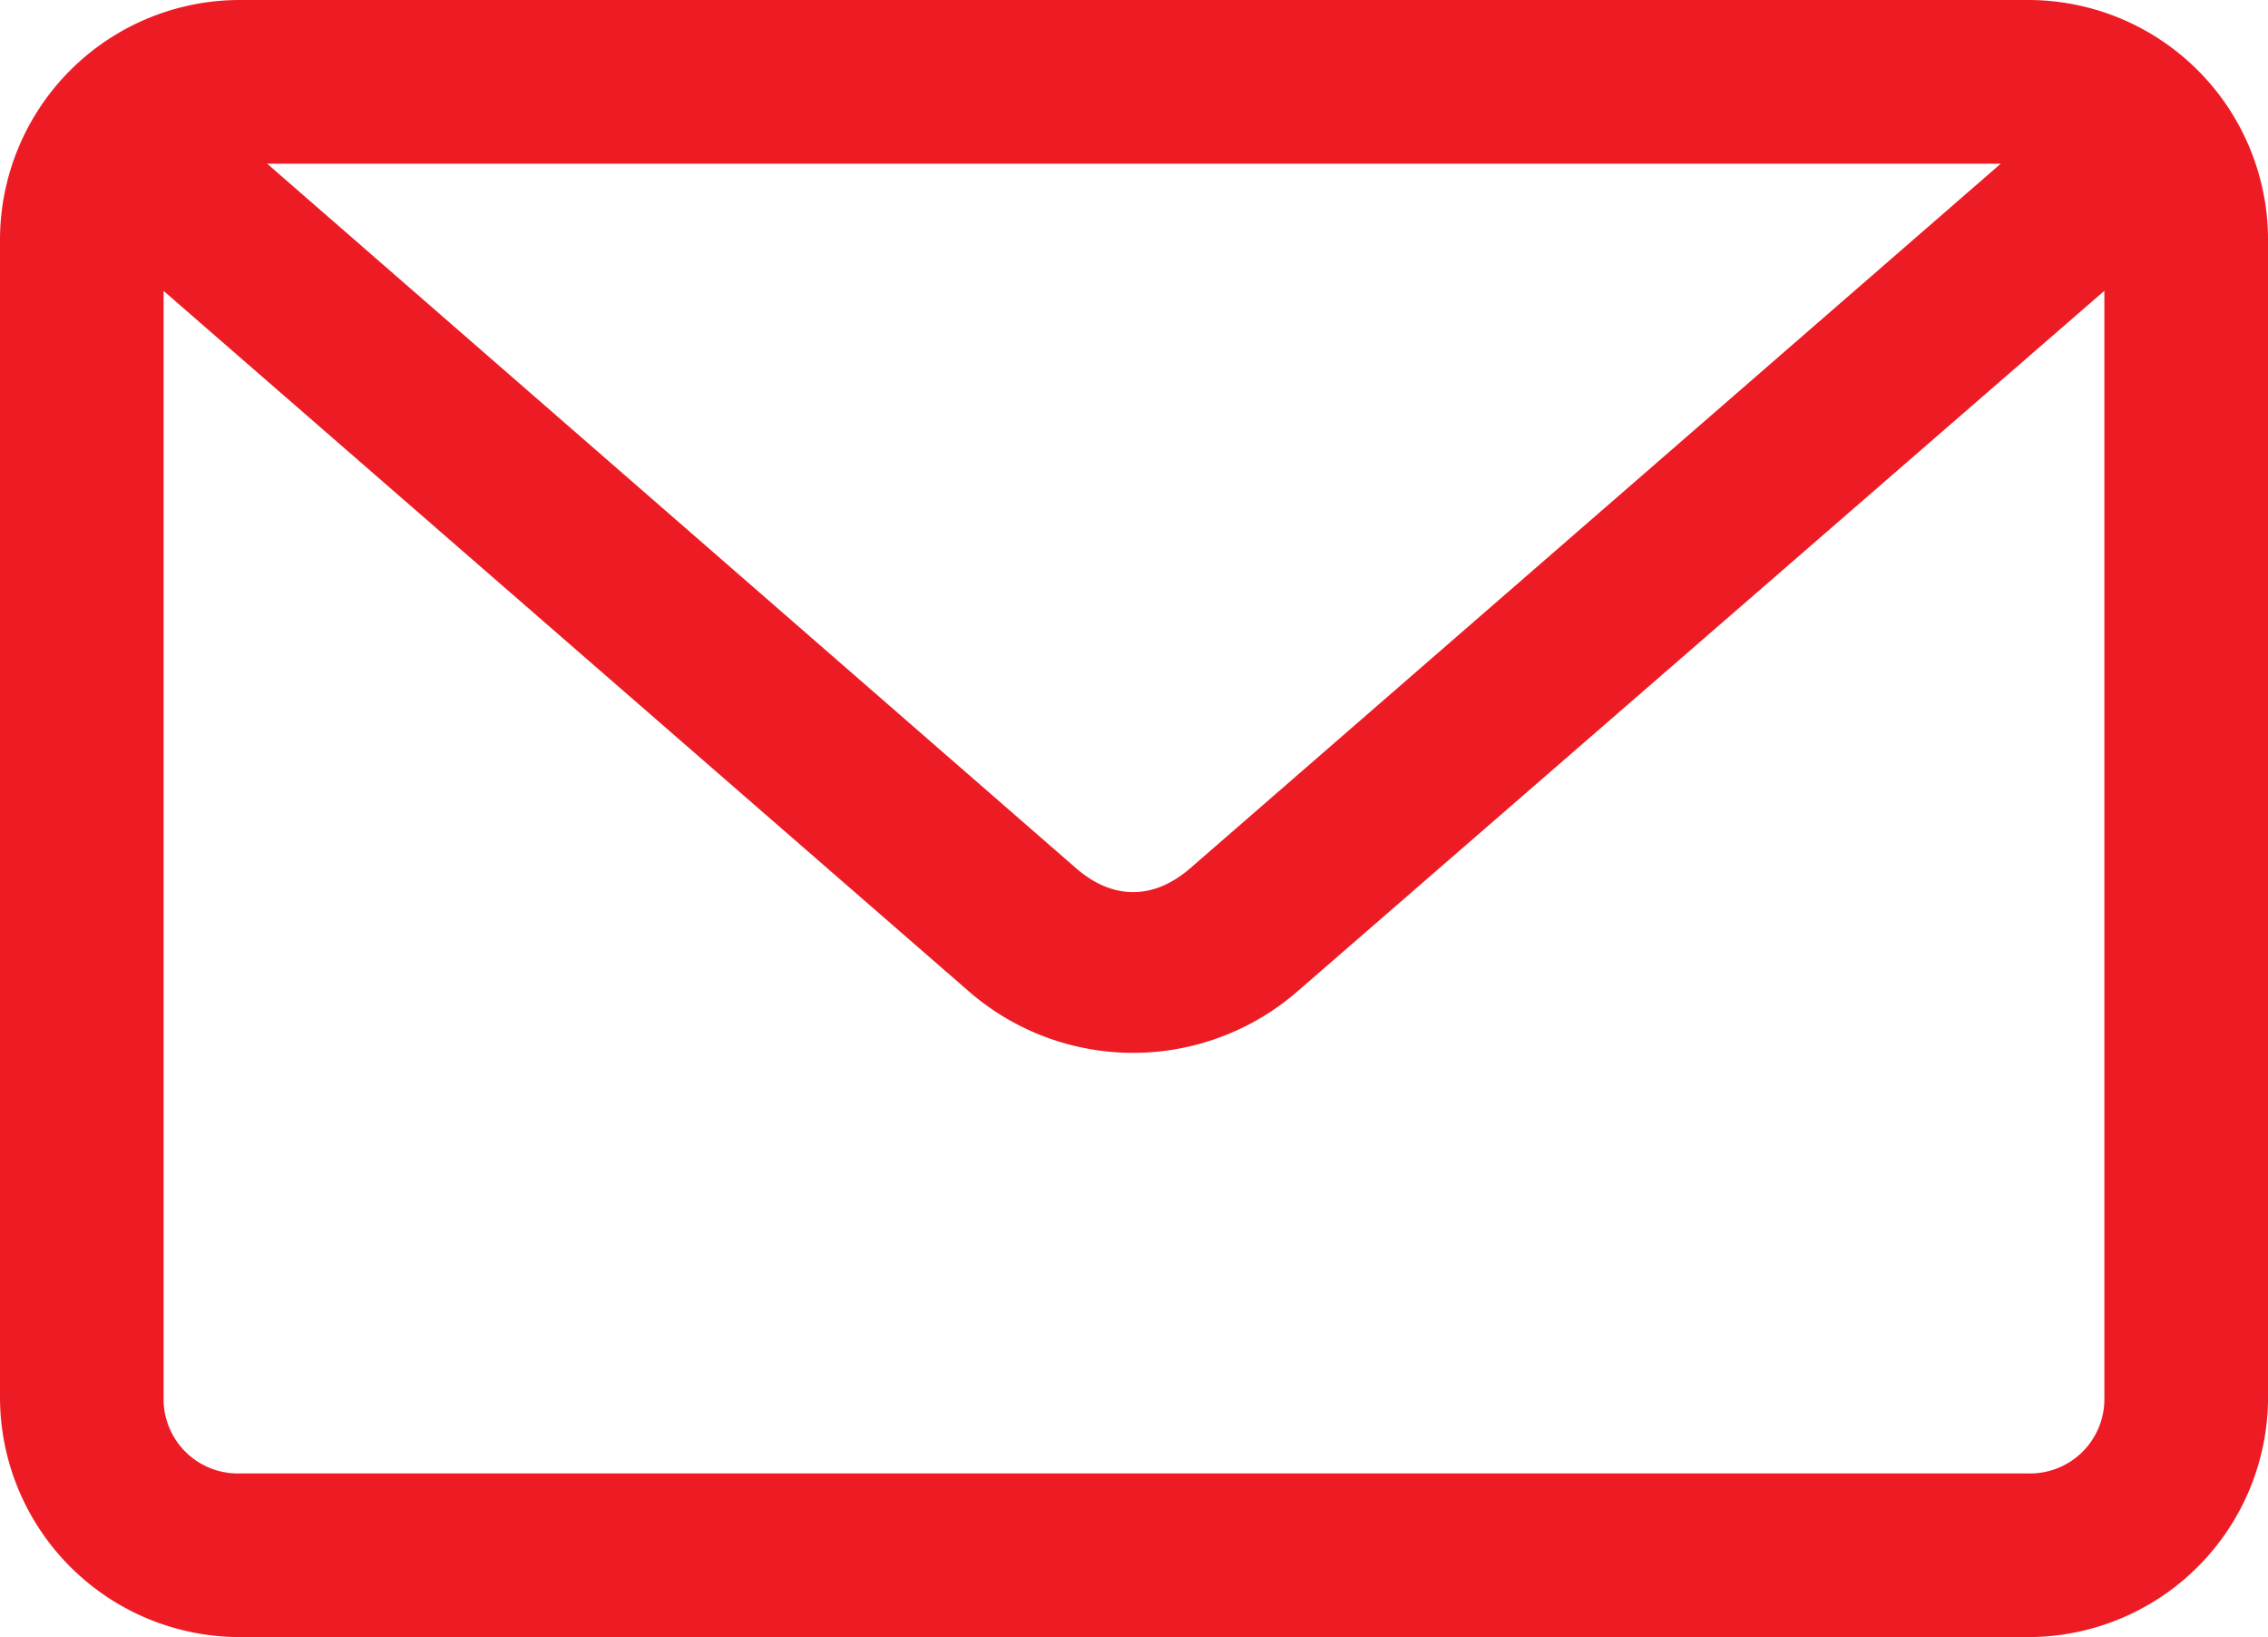 <svg xmlns="http://www.w3.org/2000/svg" viewBox="0 0 504.63 364.17"><defs><style>.cls-1{fill:#ed1c24;}</style></defs><title>icon-mail-footer</title><g id="Layer_2" data-name="Layer 2"><g id="Layer_1-2" data-name="Layer 1"><path class="cls-1" d="M451.31,0h-398A53.38,53.38,0,0,0,0,53.32V310.84a53.38,53.38,0,0,0,53.32,53.32h398a53.38,53.38,0,0,0,53.32-53.32V53.32A53.38,53.38,0,0,0,451.31,0Zm0,327.76h-398a16.54,16.54,0,0,1-16.91-16.91V64.71L215.49,220.46a55.71,55.71,0,0,0,73.27,0L468.22,64.69V310.84A16.54,16.54,0,0,1,451.31,327.76ZM264.88,193.09c-4.09,3.55-8.38,5.35-12.76,5.35s-8.66-1.8-12.73-5.34L59.44,36.41H445.17Z"/></g></g></svg>